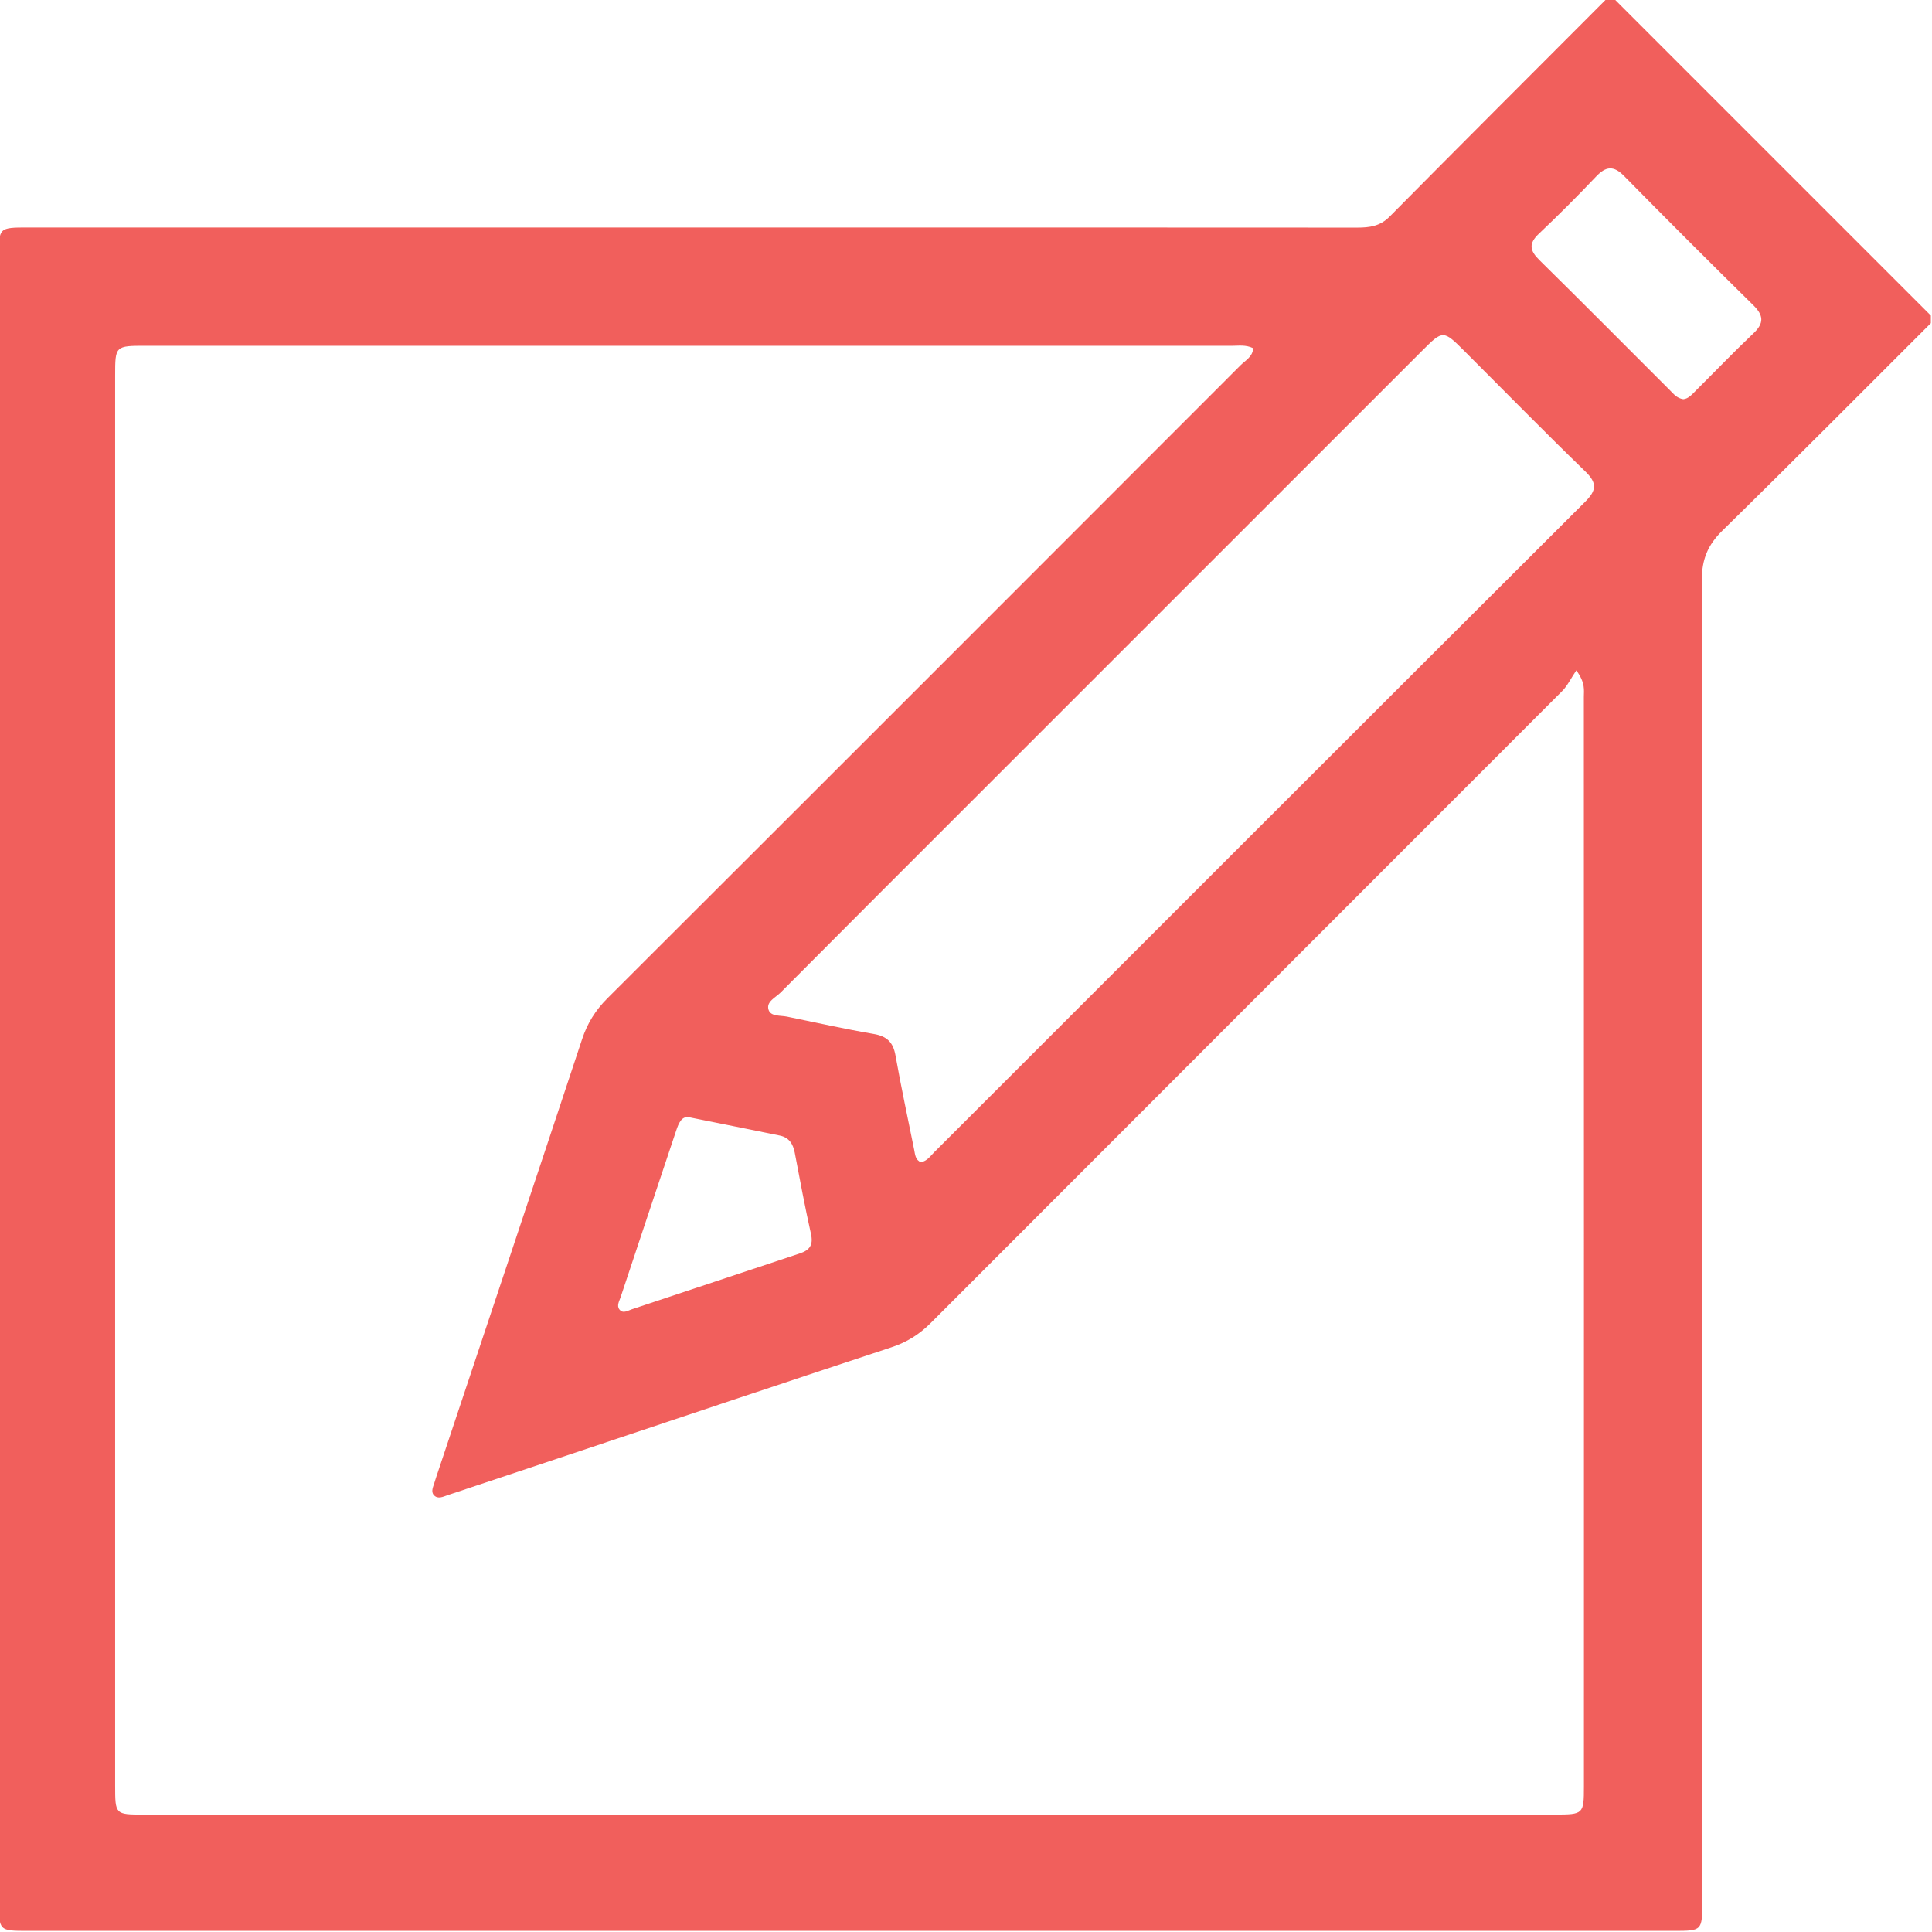 <svg width="512" height="512" viewBox="0 0 512 512" fill="none" xmlns="http://www.w3.org/2000/svg">
<g clip-path="url(#clip0_419_120)">
<g clip-path="url(#clip1_419_120)">
<path d="M425.763 -0.305C426.434 -0.305 427.095 -0.305 427.766 -0.305C455.749 27.679 483.722 55.652 511.706 83.635C511.706 84.306 511.706 84.967 511.706 85.638C493.314 103.99 475.022 122.432 456.46 140.613C452.585 144.408 450.993 148.252 451.003 153.709C451.144 270.448 451.114 387.197 451.114 503.936C451.114 511.685 451.094 511.705 443.525 511.705C298.141 511.705 152.748 511.705 7.364 511.705C-0.265 511.705 -0.275 511.685 -0.275 504.046C-0.305 358.643 -0.305 213.26 -0.305 67.867C-0.305 60.307 -0.285 60.288 7.465 60.288C69.579 60.278 131.703 60.288 193.817 60.288C249.103 60.288 304.399 60.278 359.685 60.318C362.948 60.318 365.742 59.957 368.275 57.394C387.378 38.091 406.59 18.908 425.763 -0.305ZM417.744 177.657C416.262 179.85 415.381 181.752 413.989 183.144C358.213 238.99 302.386 294.787 246.62 350.643C243.586 353.687 240.252 355.729 236.177 357.071C206.462 366.873 176.796 376.835 147.121 386.746C137.65 389.91 128.179 393.074 118.707 396.208C117.486 396.608 116.054 397.409 114.983 396.228C114.132 395.287 114.803 394.015 115.133 392.914C115.423 391.953 115.744 391.012 116.064 390.06C128.809 351.855 141.605 313.659 154.25 275.424C155.651 271.179 157.804 267.725 160.958 264.571C216.944 208.694 272.861 152.748 328.768 96.791C330.059 95.499 332.022 94.518 332.092 92.266C330.099 91.314 328.247 91.645 326.435 91.645C230.521 91.625 134.606 91.625 38.692 91.635C30.522 91.635 30.512 91.655 30.512 99.574C30.512 224.133 30.512 348.691 30.512 473.24C30.512 480.829 30.552 480.879 37.921 480.879C162.64 480.879 287.368 480.879 412.087 480.879C419.606 480.879 419.756 480.748 419.756 473.44C419.766 377.195 419.766 280.94 419.736 184.696C419.726 182.934 420.217 181.041 417.744 177.657ZM244.057 308.003C245.699 307.692 246.56 306.371 247.591 305.339C305.069 247.881 362.518 190.393 420.057 133.004C423.11 129.961 423.32 128.038 420.117 124.935C409.354 114.512 398.861 103.799 388.259 93.207C382.442 87.39 382.442 87.39 376.775 93.056C337.678 132.153 298.582 171.25 259.485 210.346C241.934 227.897 224.373 245.428 206.882 263.019C205.551 264.351 202.978 265.442 203.679 267.615C204.269 269.427 206.822 269.056 208.574 269.417C216.234 270.989 223.873 272.691 231.572 274.012C235.086 274.613 236.708 276.255 237.319 279.729C238.8 288.079 240.593 296.379 242.265 304.699C242.525 305.97 242.555 307.392 244.057 308.003ZM446.088 105.792C447.459 105.682 448.44 104.49 449.482 103.449C454.558 98.403 459.514 93.237 464.7 88.321C467.553 85.618 467.373 83.565 464.64 80.882C453.136 69.558 441.722 58.155 430.409 46.651C427.616 43.808 425.573 44.058 422.97 46.801C418.044 51.988 412.988 57.054 407.792 61.969C405.039 64.573 405.419 66.435 407.962 68.938C419.586 80.371 431.06 91.955 442.603 103.479C443.535 104.4 444.355 105.521 446.088 105.792ZM182.894 296.138C180.721 295.558 179.88 297.53 179.159 299.723C174.263 314.39 169.348 329.058 164.482 343.735C164.131 344.786 163.35 346.018 164.171 347.049C165.103 348.221 166.394 347.319 167.405 346.989C182.243 342.083 197.061 337.087 211.908 332.191C214.612 331.3 215.563 329.919 214.912 326.995C213.32 319.857 211.978 312.668 210.617 305.48C210.166 303.127 209.085 301.435 206.652 300.934C198.983 299.362 191.324 297.841 182.894 296.138Z" fill="#F15F5C"/>
</g>
</g>
<defs>
<clipPath id="clip0_419_120">
<rect width="512" height="512" fill="white"/>
</clipPath>
<clipPath id="clip1_419_120">
<rect width="512" height="512" fill="white" transform="translate(-0.305 -0.305)"/>
</clipPath>
</defs>
</svg>
